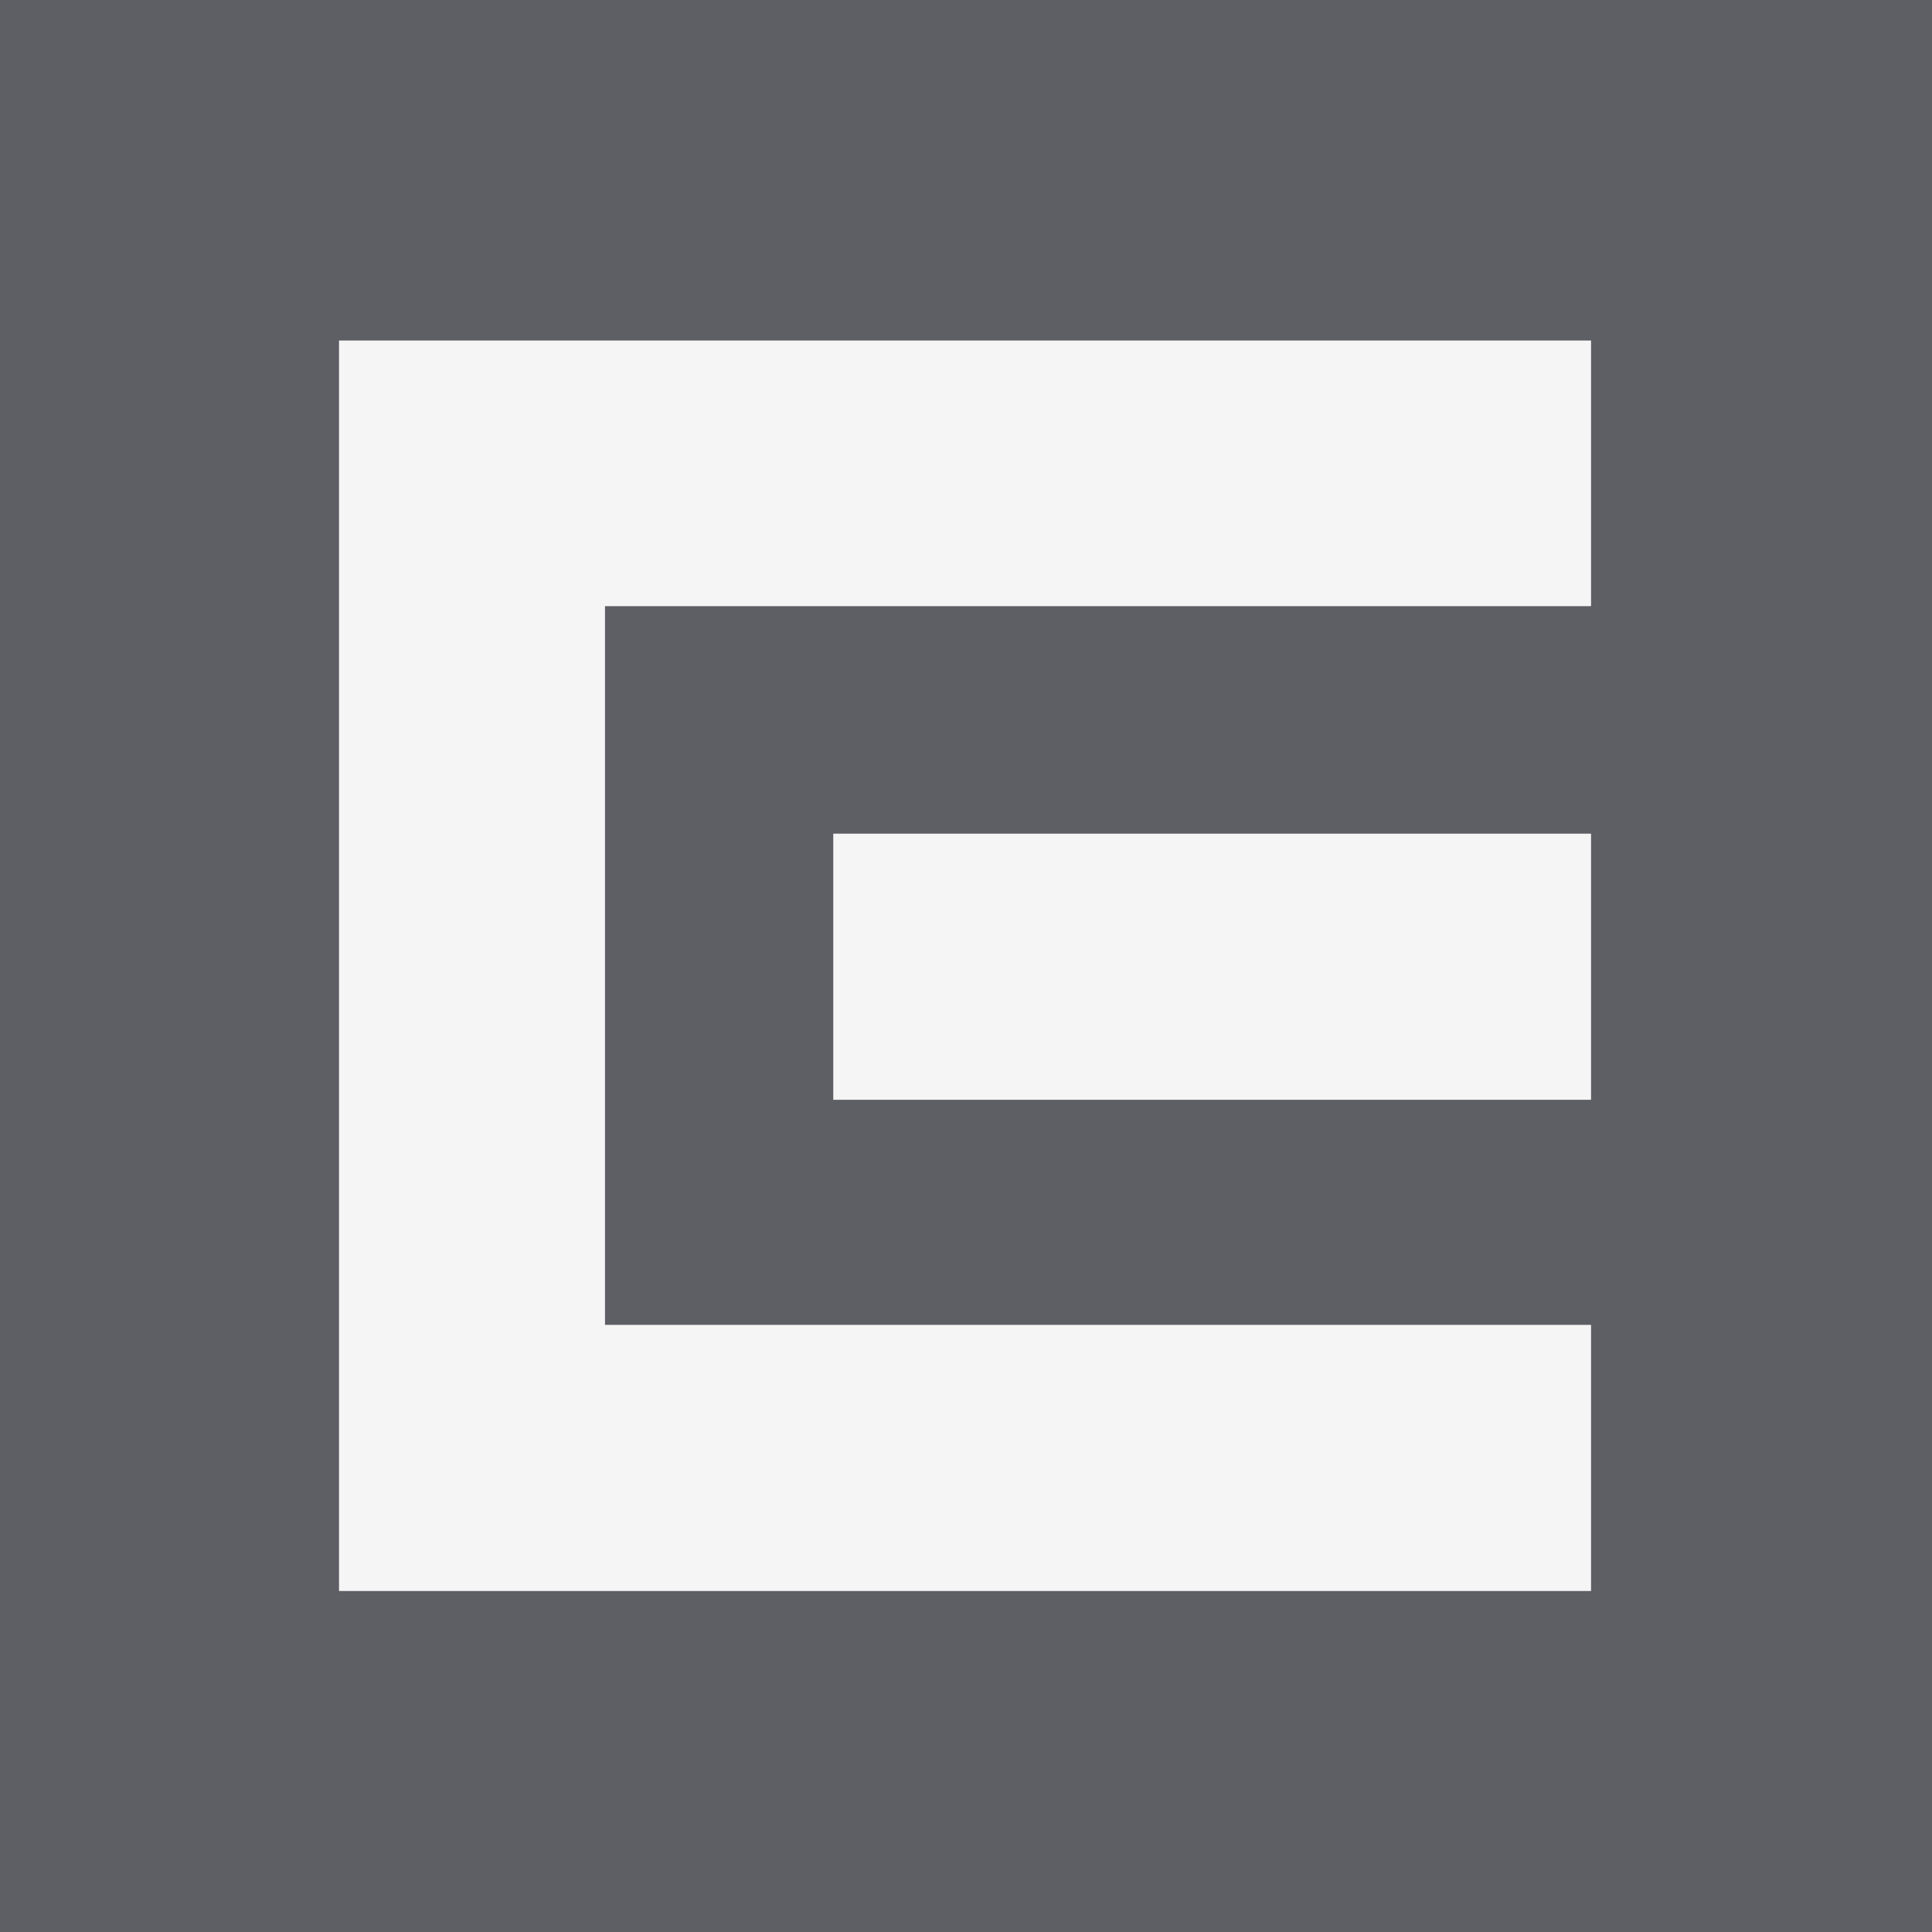 <?xml version="1.0" encoding="utf-8"?>
<svg xmlns="http://www.w3.org/2000/svg" fill="none" height="100%" overflow="visible" preserveAspectRatio="none" style="display: block;" viewBox="0 0 48 48" width="100%">
<g id="Vector">
<path d="M48 48V0H0V48H48Z" fill="#5E5E65"/>
<path d="M8.423 8.448V39.528H39.529V32.916H15.031V15.06H39.529V8.46H8.423V8.448Z" fill="#F5F5F5"/>
<path d="M39.529 20.712H20.702V27.324H39.529V20.712Z" fill="#F5F5F5"/>
</g>
</svg>